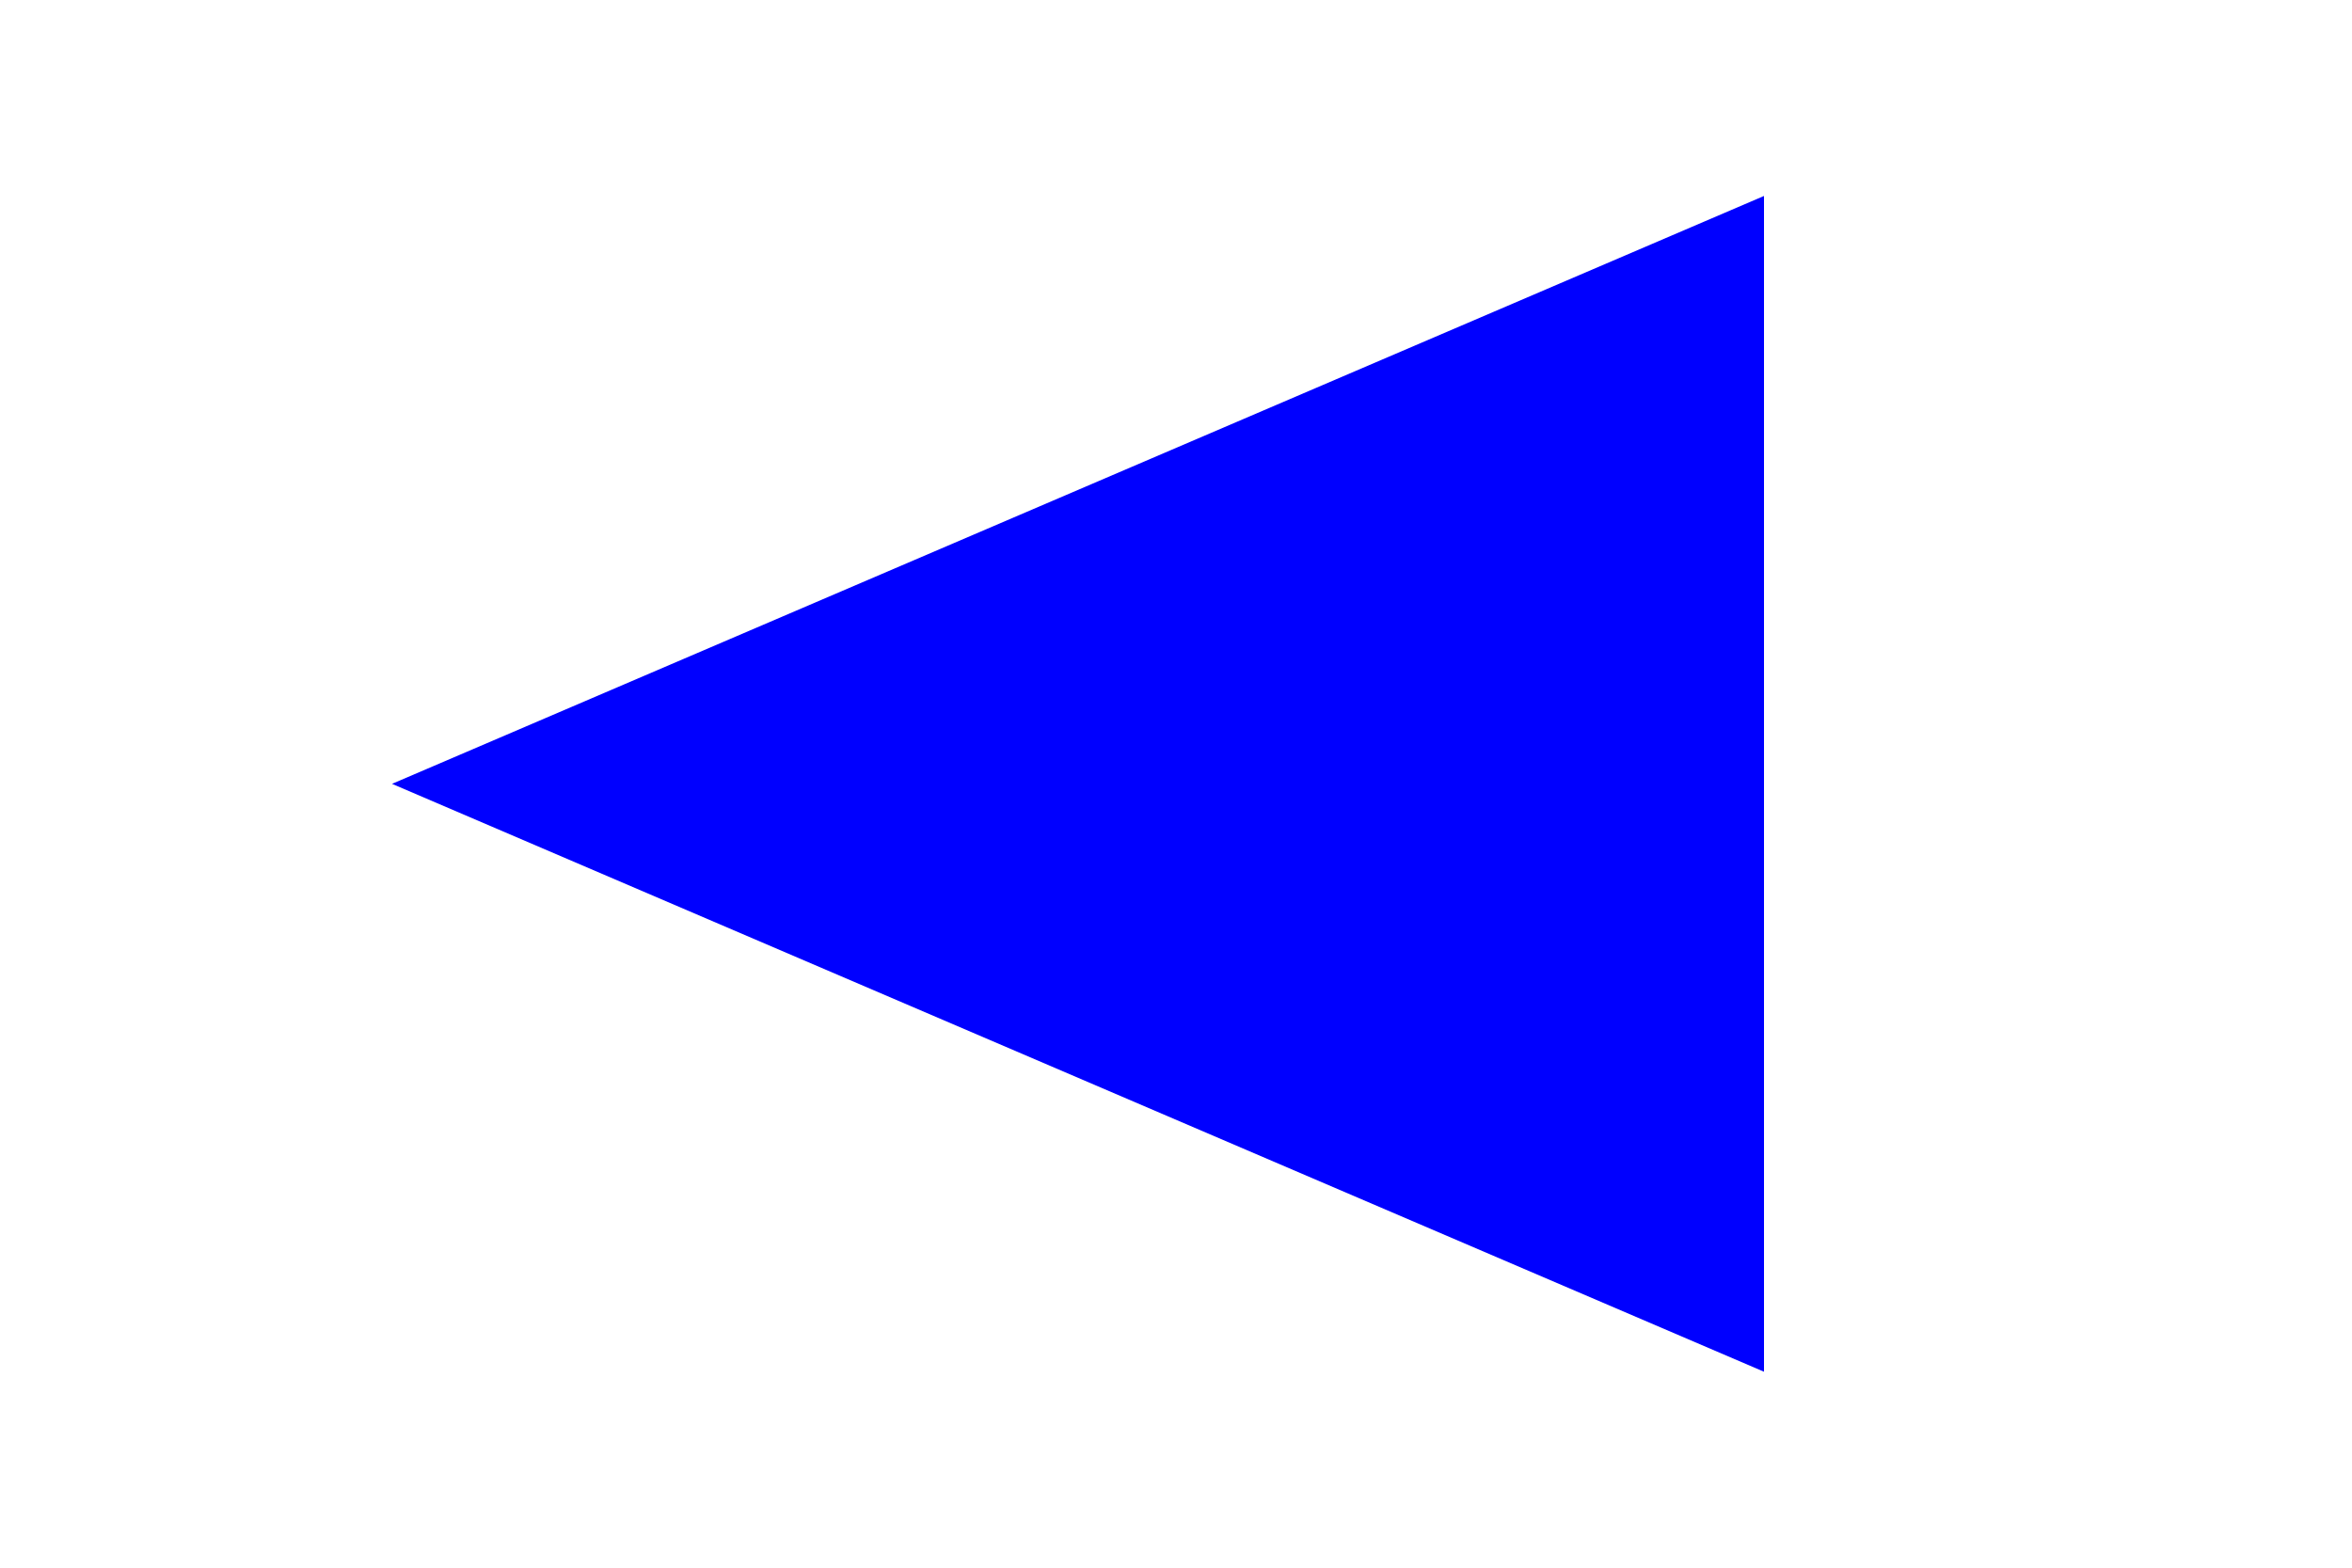 <?xml version="1.0" encoding="UTF-8"?>
<svg xmlns="http://www.w3.org/2000/svg" xmlns:xlink="http://www.w3.org/1999/xlink" width="60" height="40">
  <title>Arrow</title>
  <path fill="#00f" d="M 45,5 L 45,35 L 10,20 Z"/>
</svg>
